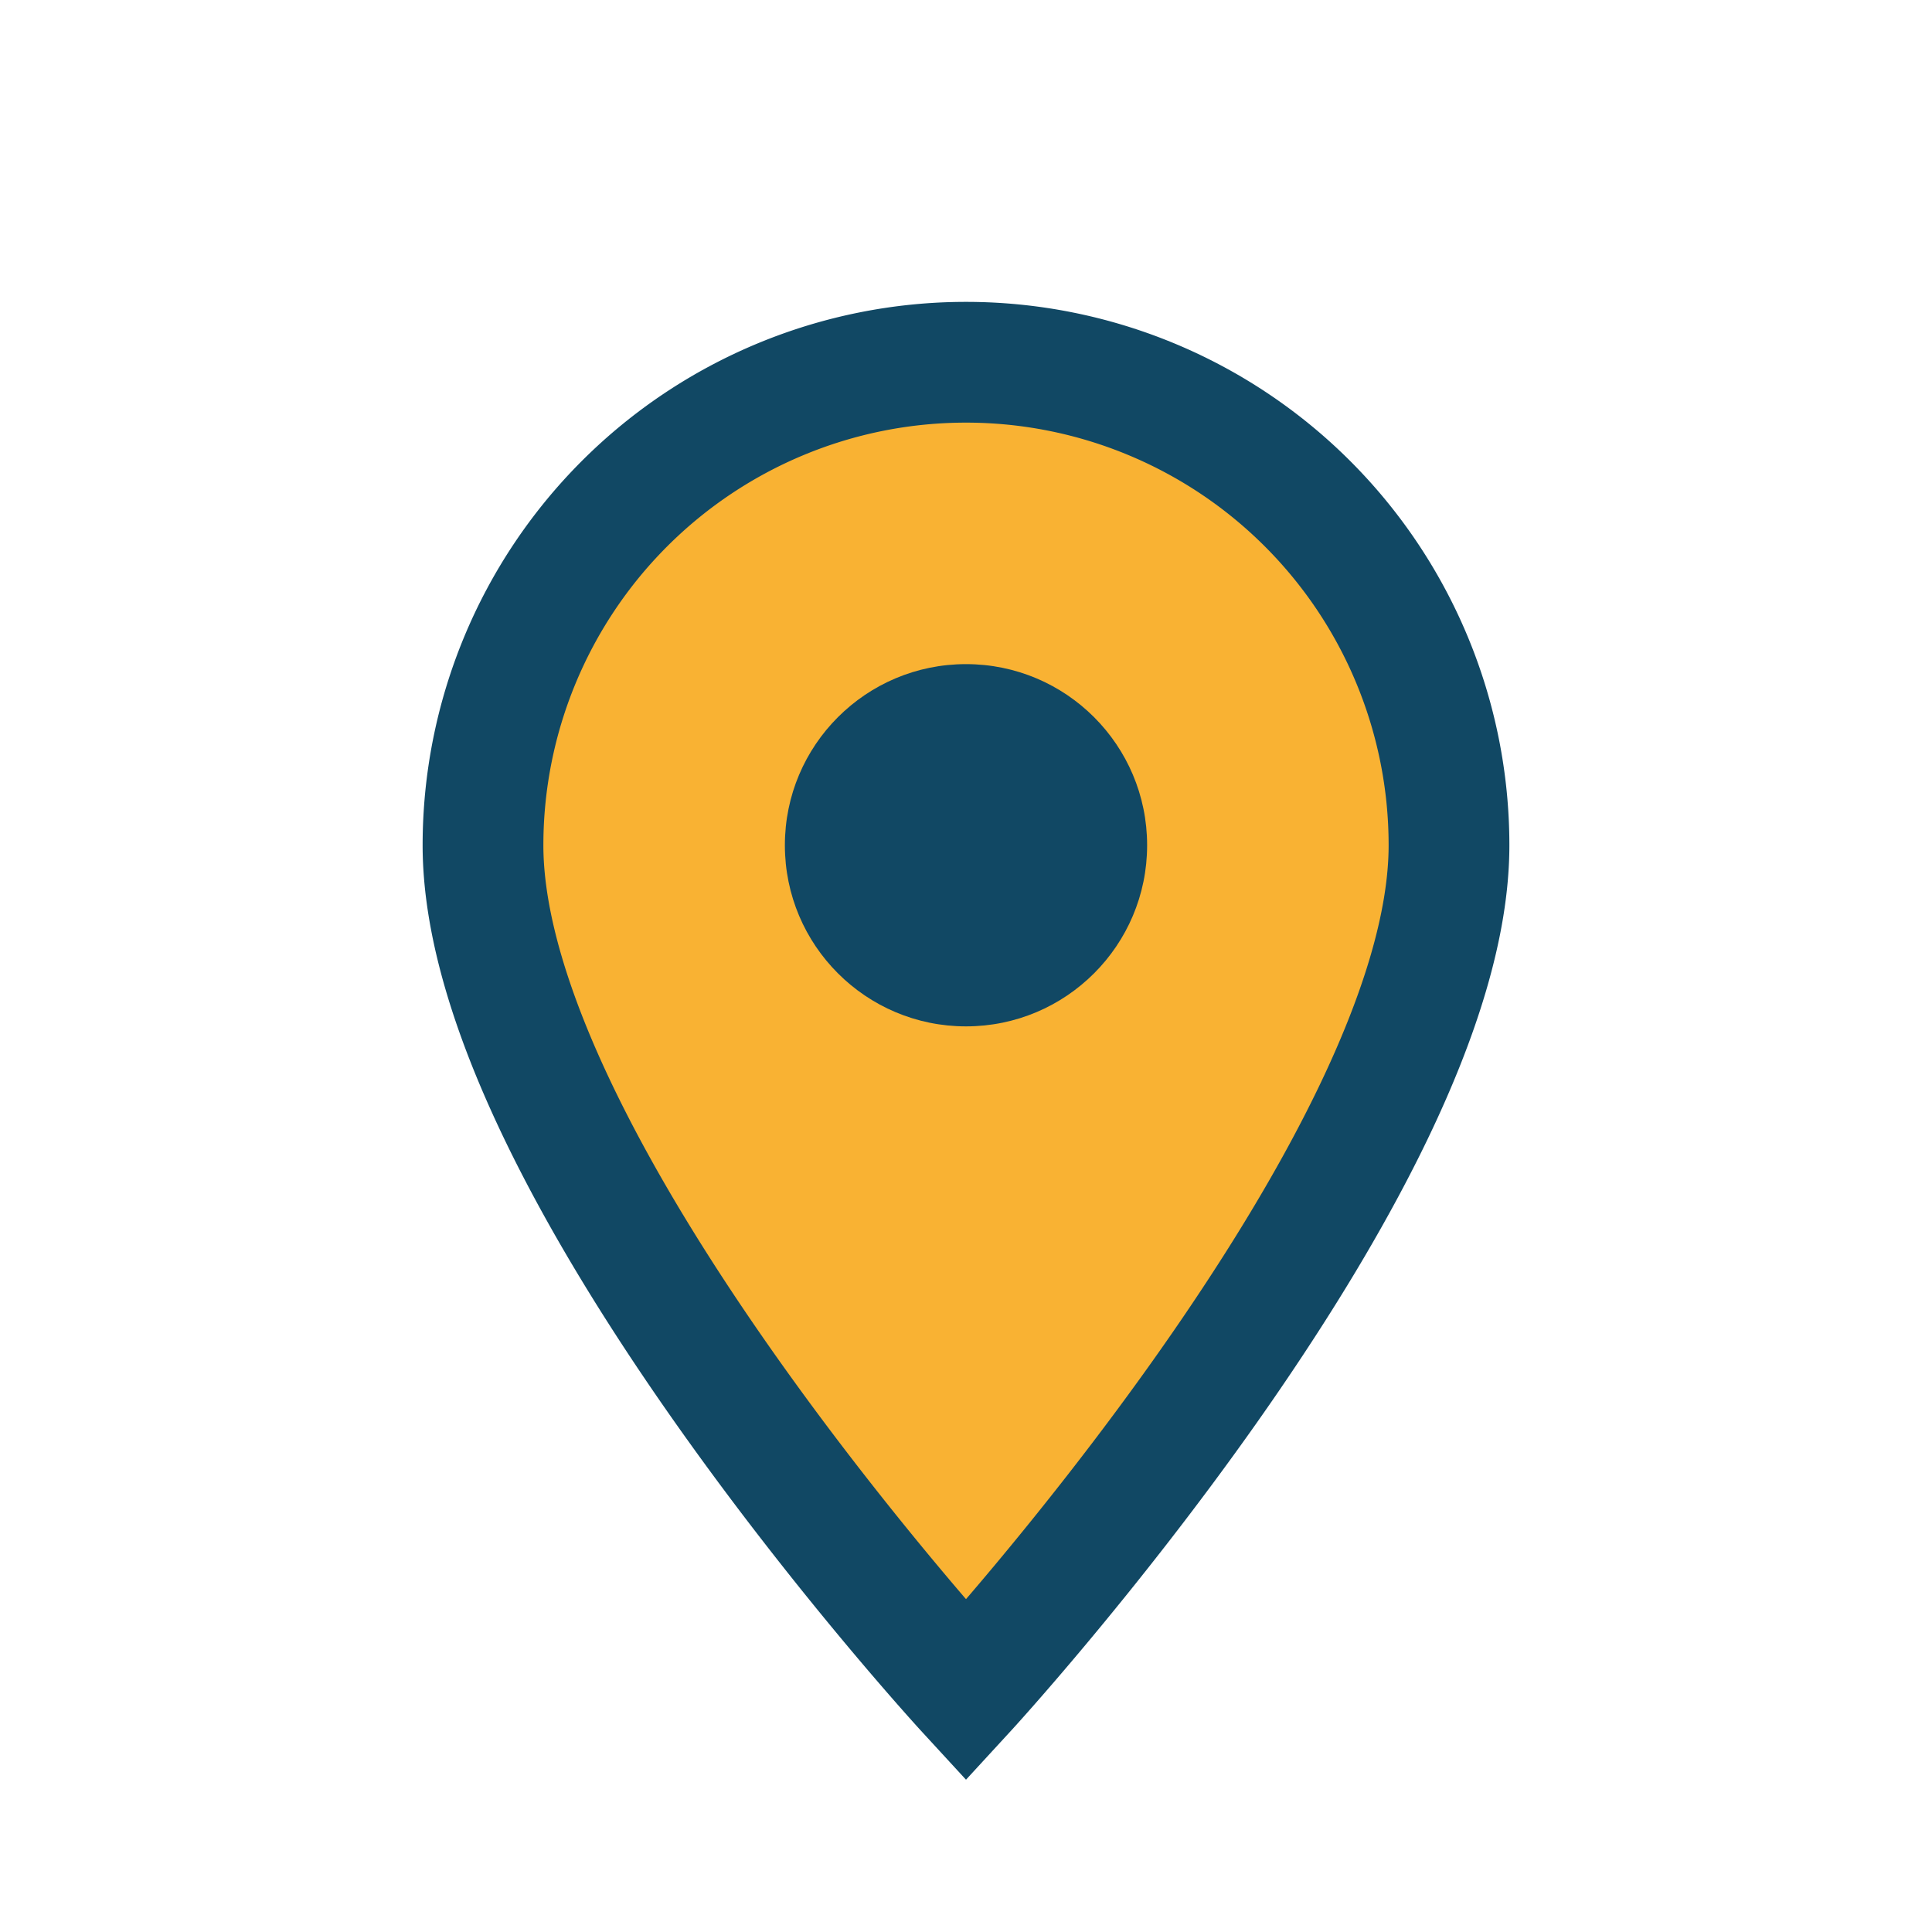 <?xml version="1.0" encoding="UTF-8"?>
<svg xmlns="http://www.w3.org/2000/svg" width="32" height="32" viewBox="0 0 32 32"><path d="M16 28s8-8.7 8-14a8 8 0 1 0-16 0c0 5.3 8 14 8 14z" fill="#F9B233" stroke="#114864" stroke-width="2"/><circle cx="16" cy="14" r="3" fill="#114864"/></svg>